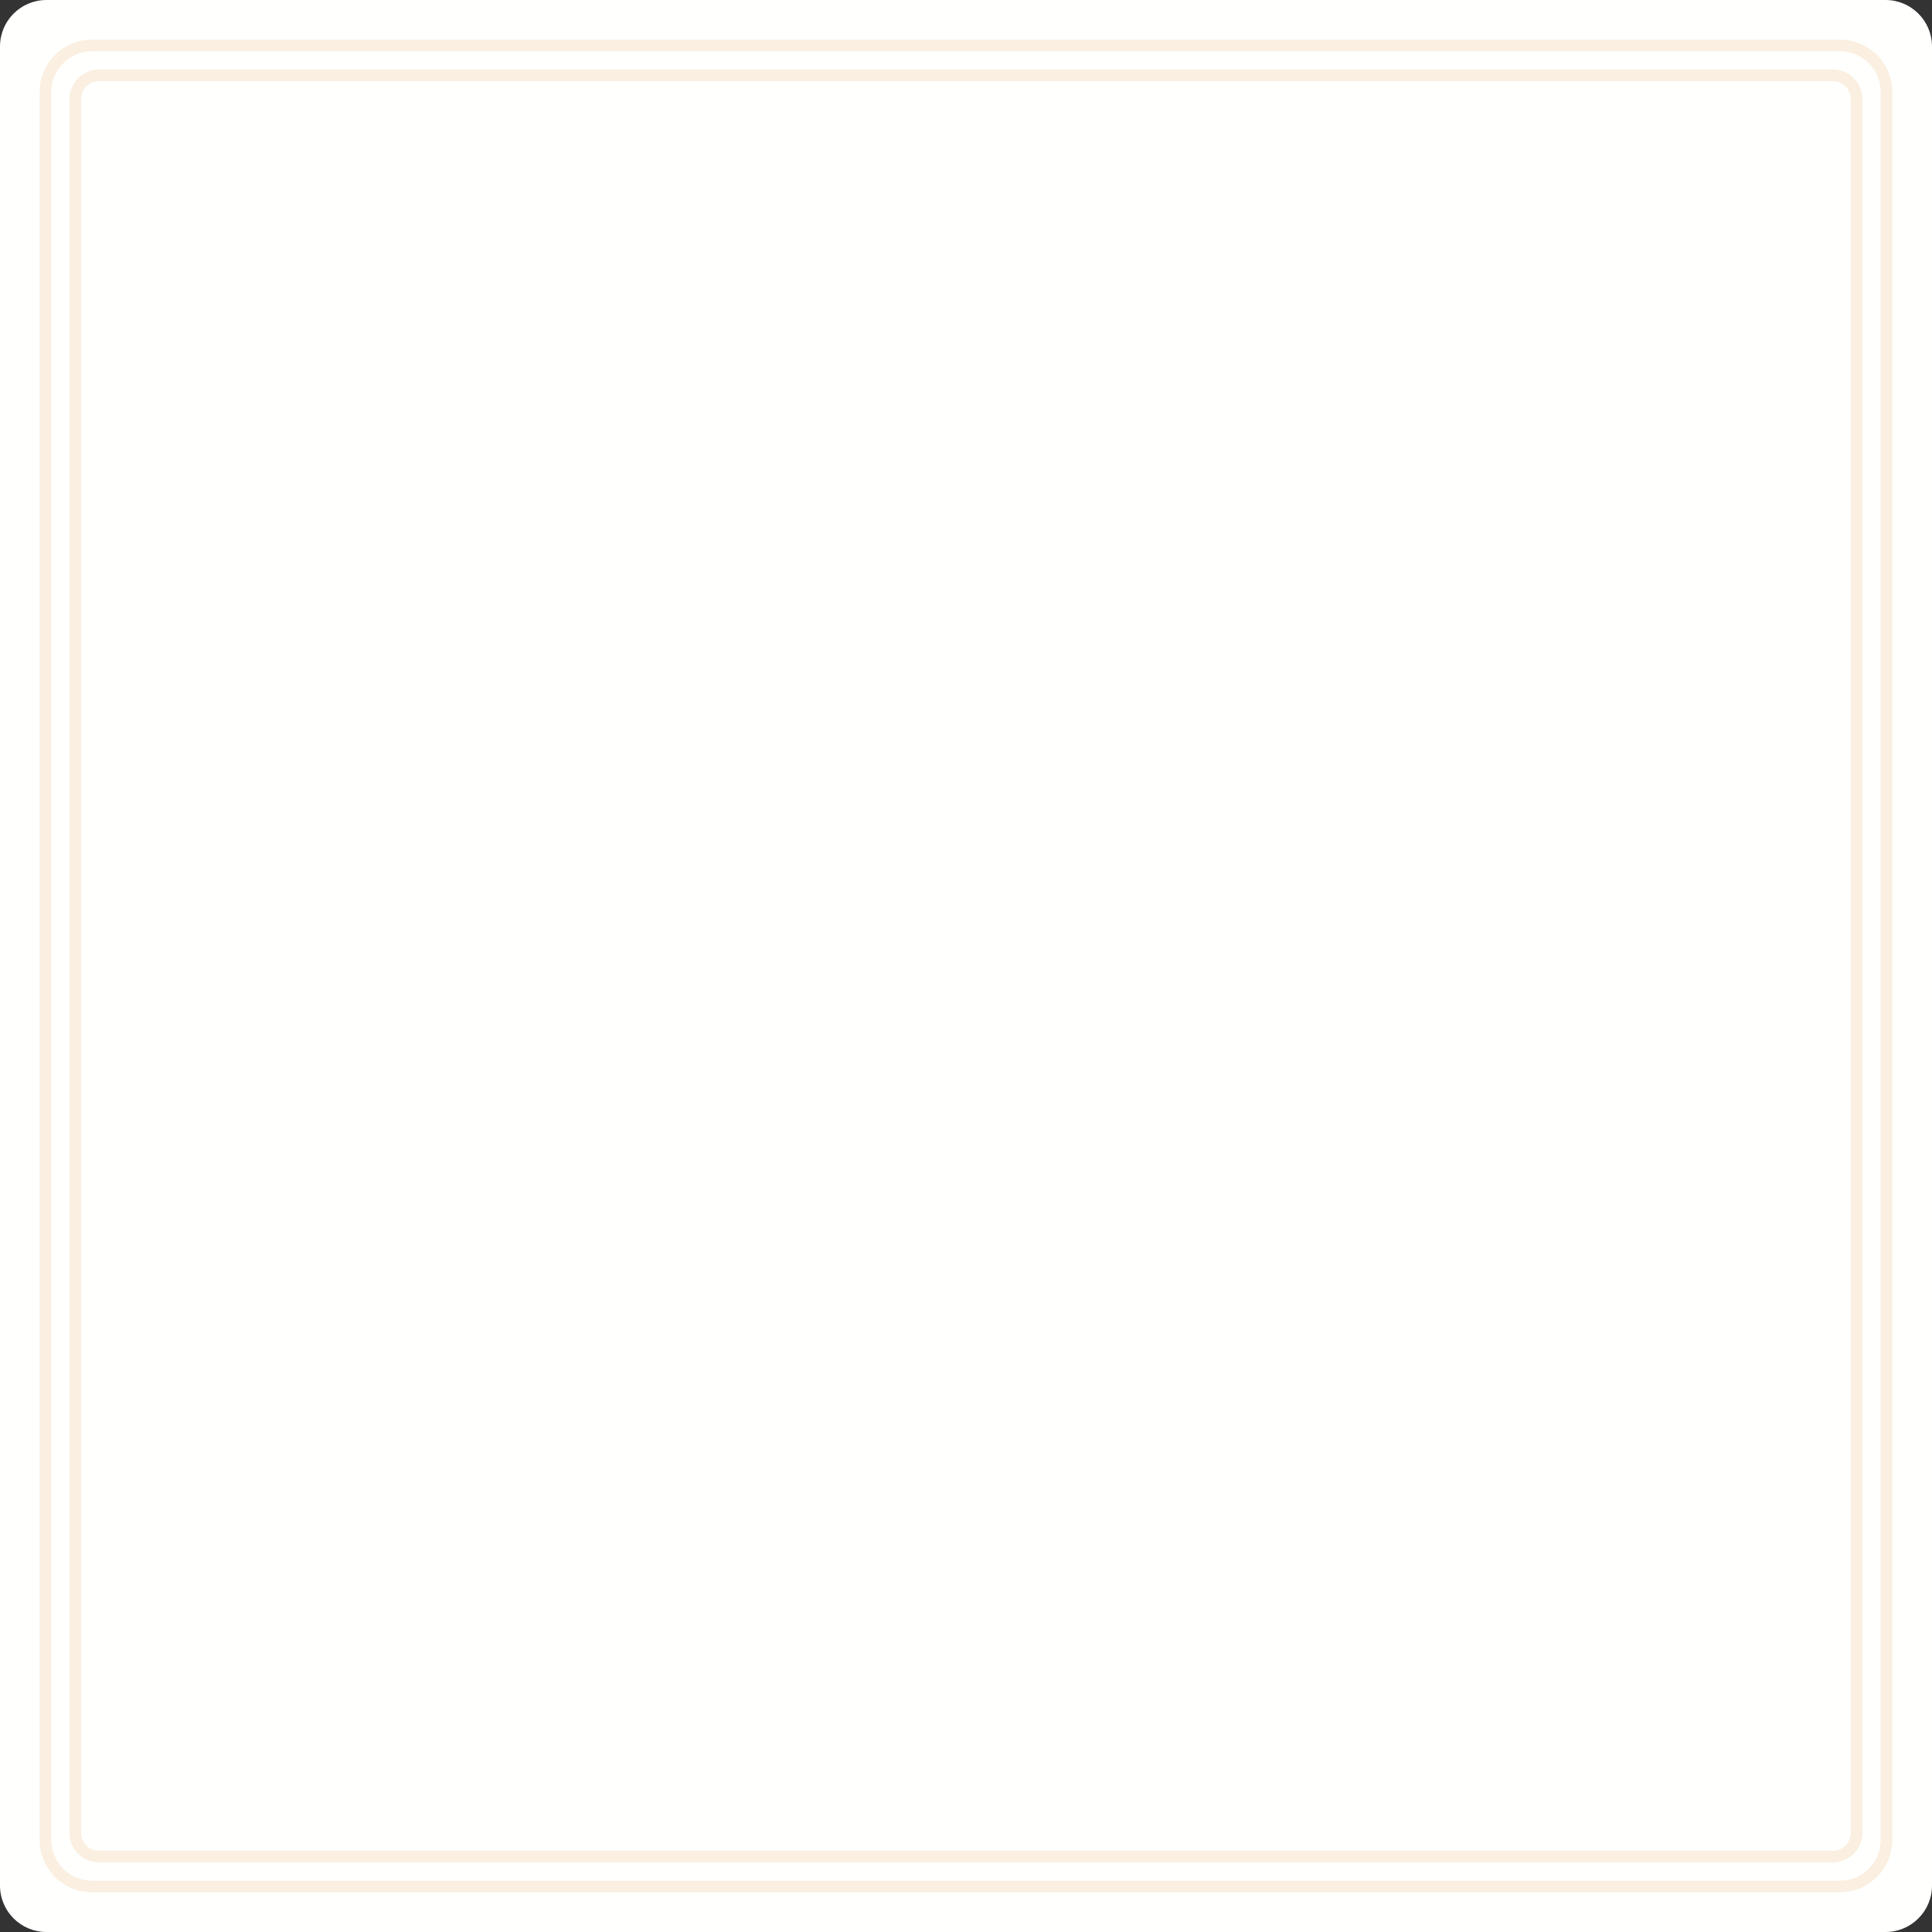 <?xml version="1.0" encoding="UTF-8" standalone="no"?><svg xmlns="http://www.w3.org/2000/svg" xmlns:xlink="http://www.w3.org/1999/xlink" fill="#faefe0" height="332.7" preserveAspectRatio="xMidYMid meet" version="1" viewBox="0.0 0.0 332.7 332.7" width="332.7" zoomAndPan="magnify"><rect x="0.0" y="0.0" width="332.7" height="332.7" fill="#333333" stroke="none"/><g id="change1_1"><path d="M332.7,8v316.7c0,4.42-3.58,8-8,8H8c-4.42,0-8-3.58-8-8V8c0-4.42,3.58-8,8-8h316.7 C329.11,0,332.7,3.58,332.7,8z" fill="#fffffe"/></g><g id="change2_1"><path d="M316.86,6.83H15.83c-4.96,0-9,4.04-9,9v301.03c0,4.96,4.04,9,9,9h301.03c4.96,0,9-4.04,9-9V15.83 C325.86,10.87,321.83,6.83,316.86,6.83z M323.86,316.86c0,3.86-3.14,7-7,7H15.83c-3.86,0-7-3.14-7-7V15.83c0-3.86,3.14-7,7-7h301.03 c3.86,0,7,3.14,7,7V316.86z M315.62,11.97H17.07c-2.81,0-5.1,2.29-5.1,5.1v298.55c0,2.81,2.29,5.1,5.1,5.1h298.55 c2.81,0,5.1-2.29,5.1-5.1V17.07C320.72,14.26,318.44,11.97,315.62,11.97z M318.72,315.62c0,1.71-1.39,3.1-3.1,3.1H17.07 c-1.71,0-3.1-1.39-3.1-3.1V17.07c0-1.71,1.39-3.1,3.1-3.1h298.55c1.71,0,3.1,1.39,3.1,3.1V315.62z"/></g></svg>